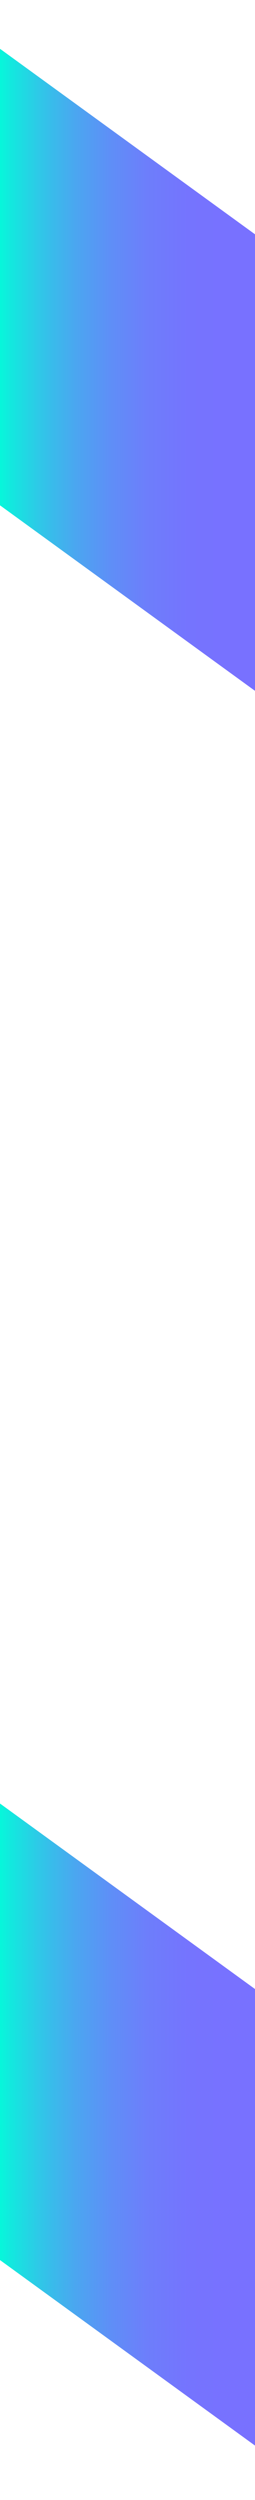 <svg xmlns="http://www.w3.org/2000/svg" xmlns:xlink="http://www.w3.org/1999/xlink" width="62" height="607" viewBox="0 0 62 607">
  <defs>
    <clipPath id="clip-path">
      <rect id="Rectangle_4537" data-name="Rectangle 4537" width="62" height="607" transform="translate(0.454 -0.355)"/>
    </clipPath>
    <linearGradient id="linear-gradient" x1="0.535" y1="0.5" x2="0.608" y2="0.5" gradientUnits="objectBoundingBox">
      <stop offset="0" stop-color="#00ffd8"/>
      <stop offset="0.061" stop-color="#11ebde"/>
      <stop offset="0.192" stop-color="#30c6e8"/>
      <stop offset="0.33" stop-color="#4aa7f0"/>
      <stop offset="0.474" stop-color="#5e8ff7"/>
      <stop offset="0.627" stop-color="#6d7efb"/>
      <stop offset="0.793" stop-color="#7574fe"/>
      <stop offset="1" stop-color="#7871ff"/>
    </linearGradient>
    <linearGradient id="linear-gradient-3" x1="0.535" y1="0.5" x2="0.608" y2="0.5" xlink:href="#linear-gradient"/>
  </defs>
  <g id="Group_7450" data-name="Group 7450" transform="translate(-1225.354 -176.645)">
    <g id="Group_7449" data-name="Group 7449" transform="translate(1224.9 177)" clip-path="url(#clip-path)">
      <g id="Group_7448" data-name="Group 7448" transform="translate(-426.84 -686.656)">
        <path id="Path_11791" data-name="Path 11791" d="M1426.554-82.833,682.1-623.7l52.765-72.5,744.376,540.785Z" transform="translate(-682.1 696.2)" fill="url(#linear-gradient)"/>
        <path id="Path_11792" data-name="Path 11792" d="M1426.554,188.067,682.1-352.8l52.765-72.5,744.376,540.785Z" transform="translate(-682.1 638.327)" fill="url(#linear-gradient)"/>
        <path id="Path_11793" data-name="Path 11793" d="M1426.554,458.967,682.1-81.9l52.765-72.5,744.376,540.785Z" transform="translate(-682.1 580.454)" fill="url(#linear-gradient-3)"/>
        <path id="Path_11794" data-name="Path 11794" d="M1426.554,729.867,682.1,189l52.765-72.5,744.376,540.785Z" transform="translate(-682.1 522.581)" fill="url(#linear-gradient-3)"/>
        <path id="Path_11795" data-name="Path 11795" d="M1426.554,1000.767,682.1,459.9l52.765-72.5,744.376,540.785Z" transform="translate(-682.1 464.708)" fill="url(#linear-gradient-3)"/>
        <path id="Path_11796" data-name="Path 11796" d="M1426.554,1271.667,682.1,730.8l52.765-72.5,744.376,540.785Z" transform="translate(-682.1 406.835)" fill="url(#linear-gradient-3)"/>
        <path id="Path_11797" data-name="Path 11797" d="M1426.554,1542.567,682.1,1001.782,734.865,929.2l744.376,540.864Z" transform="translate(-682.1 348.962)" fill="url(#linear-gradient-3)"/>
        <path id="Path_11798" data-name="Path 11798" d="M1426.554,1813.467,682.1,1272.682l52.765-72.582,744.376,540.864Z" transform="translate(-682.1 291.089)" fill="url(#linear-gradient-3)"/>
      </g>
    </g>
  </g>
</svg>
